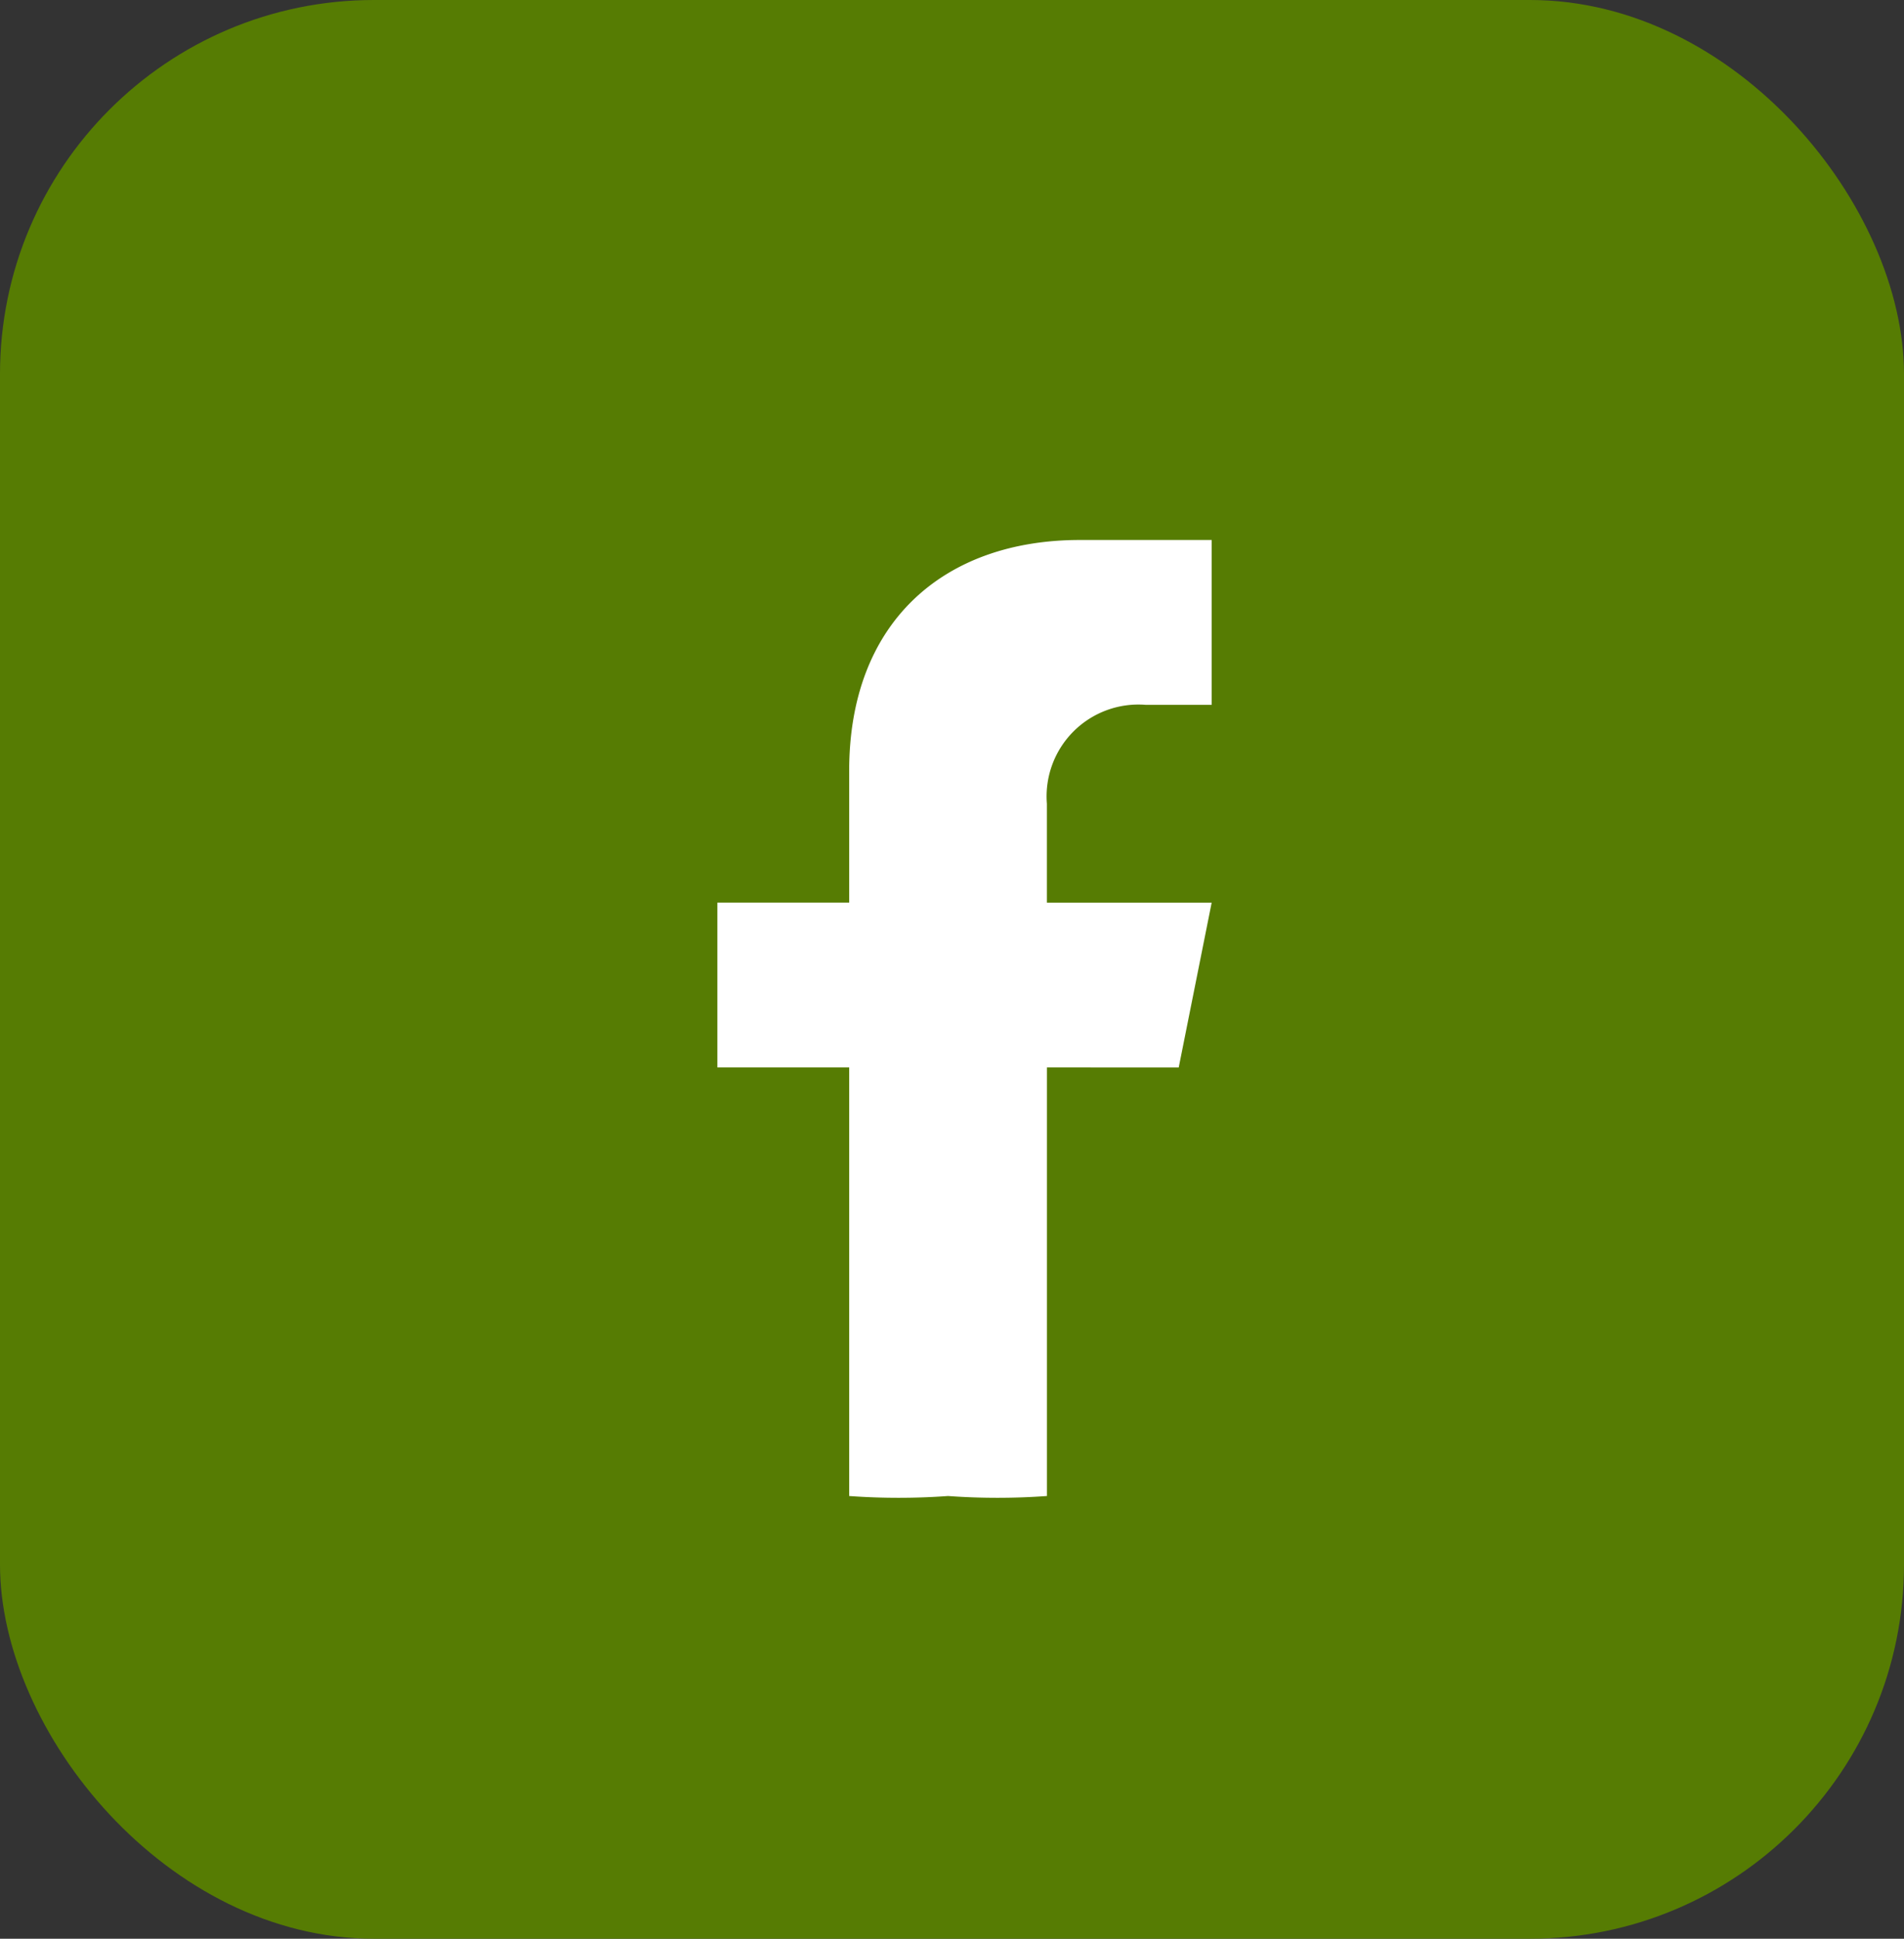 <svg height="57" width="56" xmlns="http://www.w3.org/2000/svg"><rect width="100%" height="100%" fill="#333333" stroke="none"/><rect fill="#567c03" height="57" rx="11" width="56"/><path d="M34.668 31.386l.969-4.846h-4.846v-2.909a2.7 2.7 0 012.908-2.908h1.939v-4.847h-3.877c-3.992 0-6.785 2.405-6.785 6.785v3.877h-3.877v4.846h3.877v12.6a20.214 20.214 0 002.908 0 20.215 20.215 0 002.908 0v-12.6z" fill="#fff"/></svg>